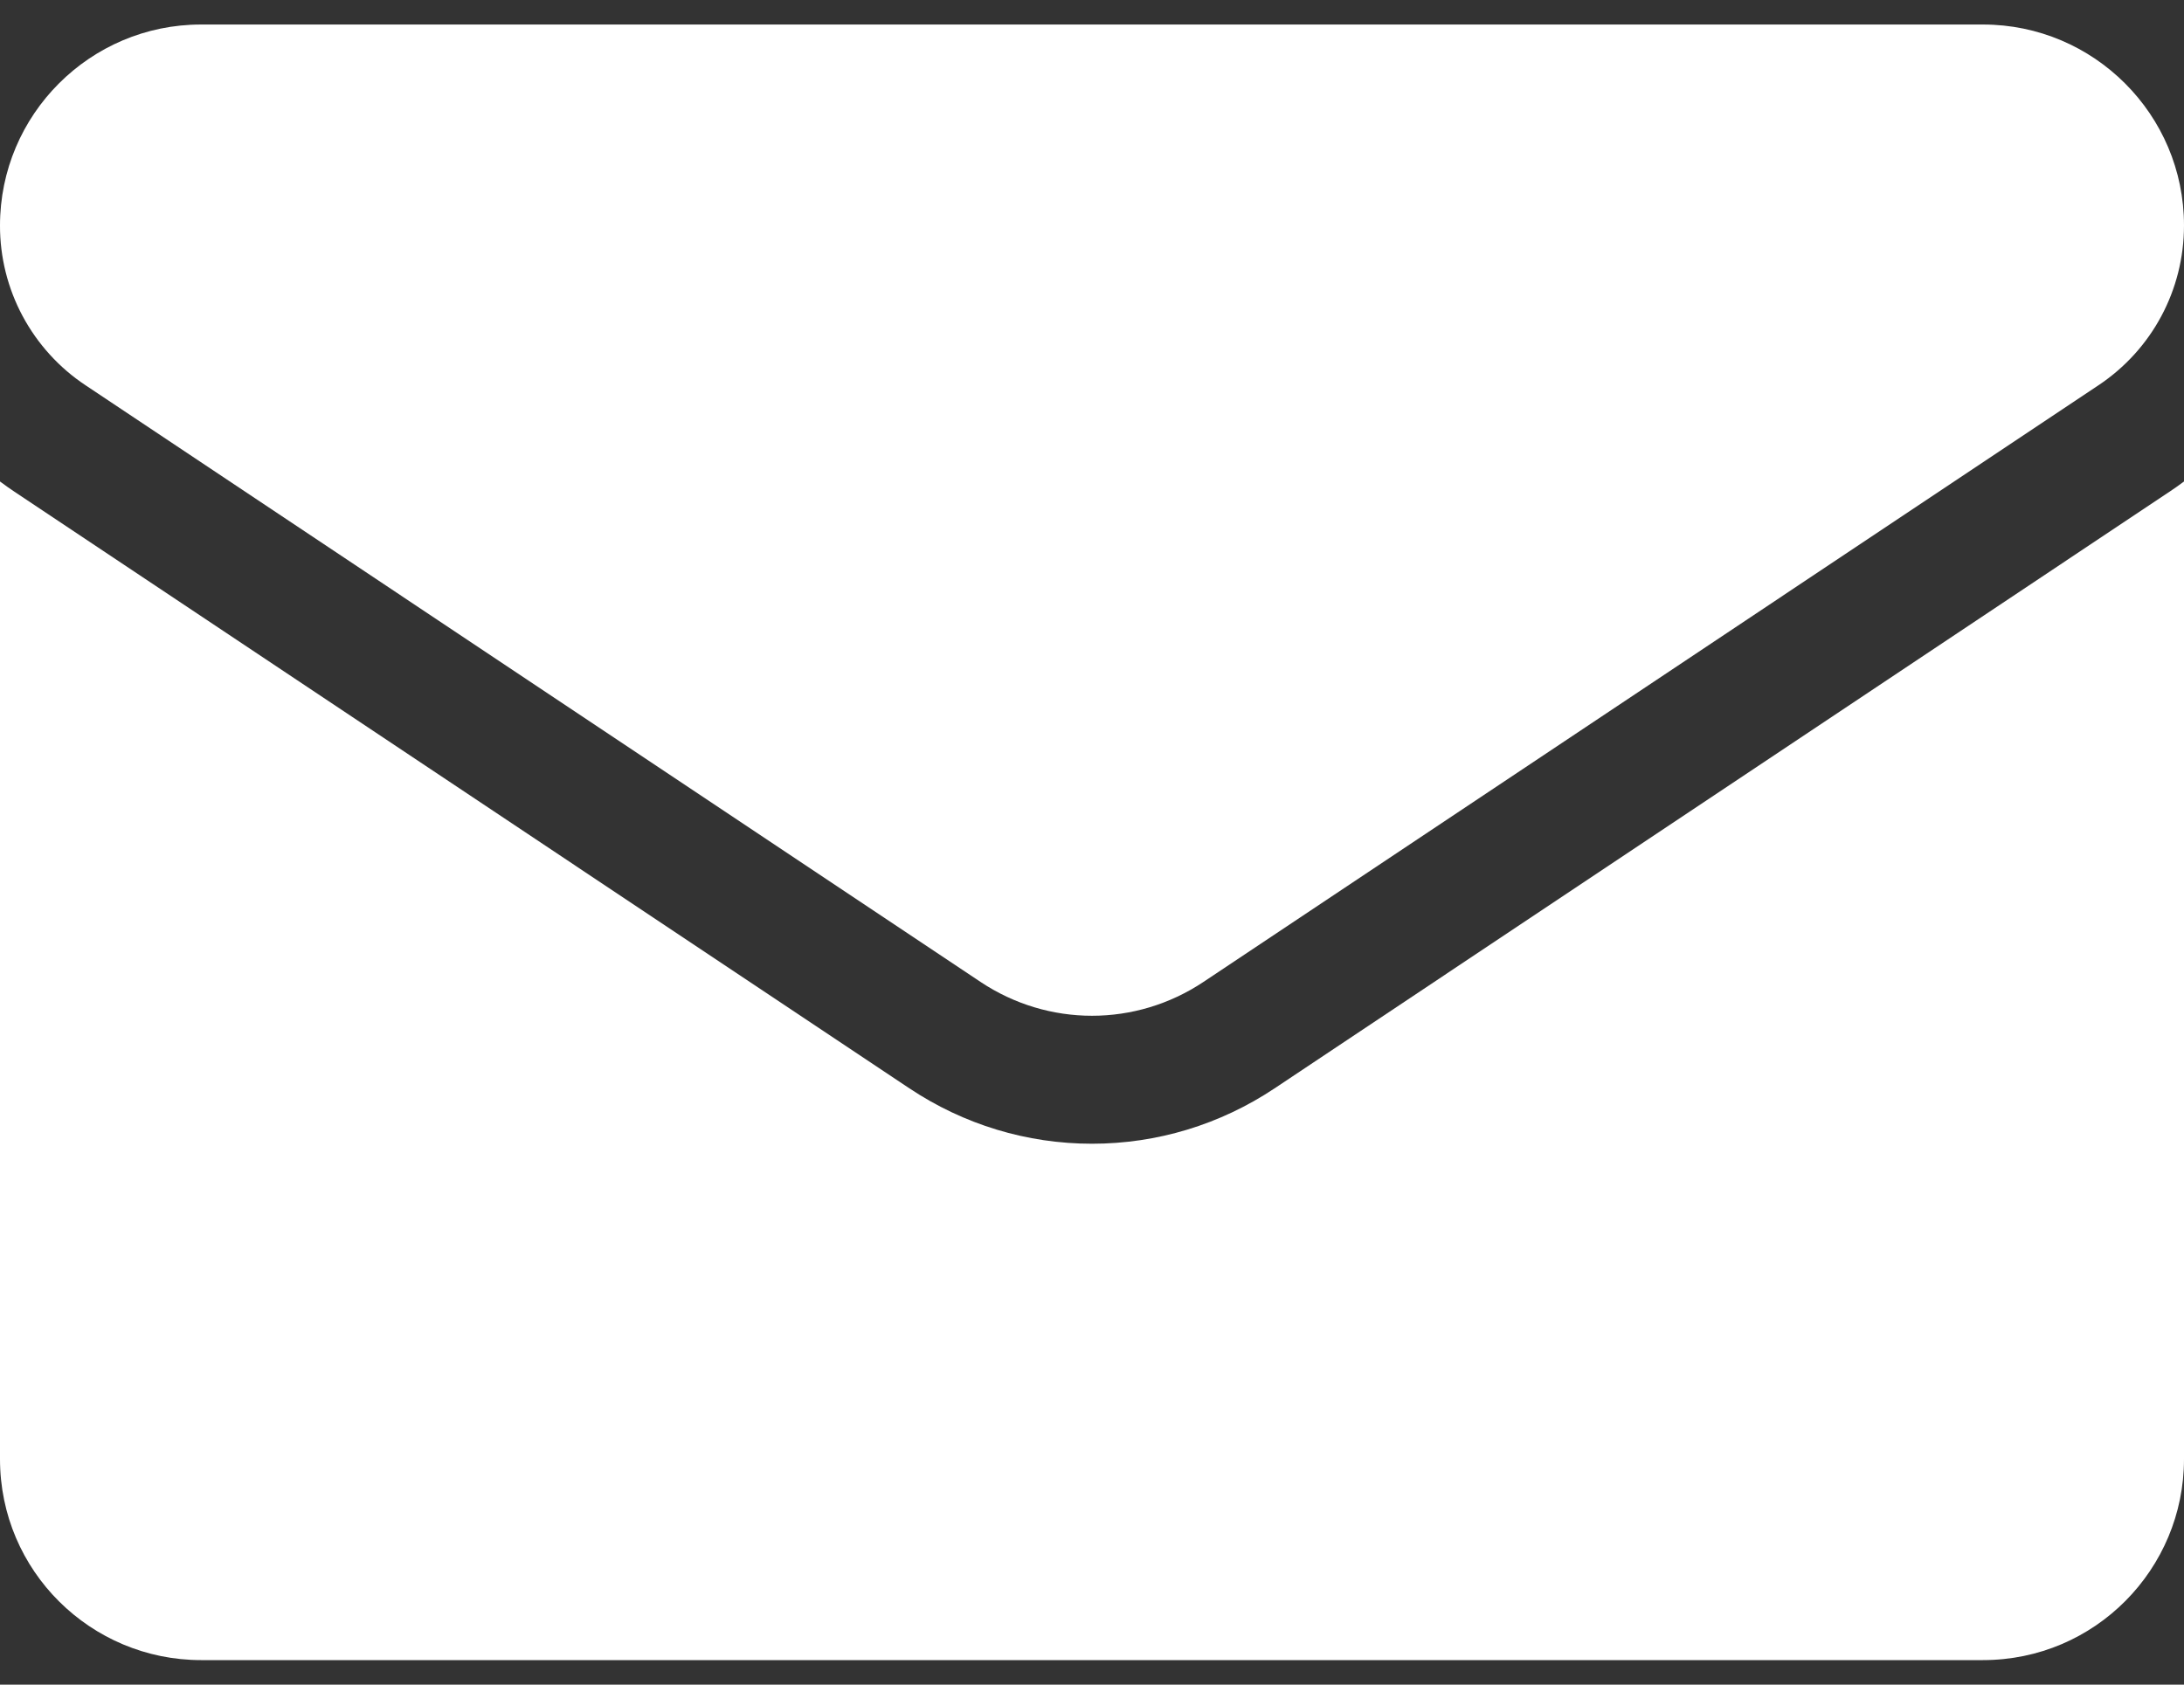 <?xml version="1.0" encoding="UTF-8"?>
<svg xmlns="http://www.w3.org/2000/svg" width="35" height="27" viewBox="0 0 35 27" fill="none">
  <rect x="0" y="0" width="35" height="27" fill="#333333" stroke="none"/>
  <path d="M20.425 17.444C19.554 18.024 18.543 18.331 17.5 18.331C16.457 18.331 15.446 18.024 14.575 17.444L0.233 7.882C0.154 7.829 0.076 7.774 0 7.717L0 23.385C0 25.181 1.458 26.607 3.222 26.607H31.778C33.574 26.607 35 25.149 35 23.385V7.717C34.924 7.774 34.846 7.829 34.766 7.882L20.425 17.444Z" fill="white"></path>
  <path d="M1.371 6.175L15.713 15.737C16.256 16.099 16.878 16.28 17.5 16.28C18.122 16.28 18.744 16.099 19.287 15.737L33.629 6.175C34.488 5.603 35 4.646 35 3.613C35 1.837 33.555 0.393 31.779 0.393H3.221C1.445 0.393 1.69538e-06 1.837 1.69538e-06 3.615C-0.001 4.122 0.124 4.621 0.363 5.067C0.603 5.514 0.949 5.895 1.371 6.175Z" fill="white"></path>
</svg>

